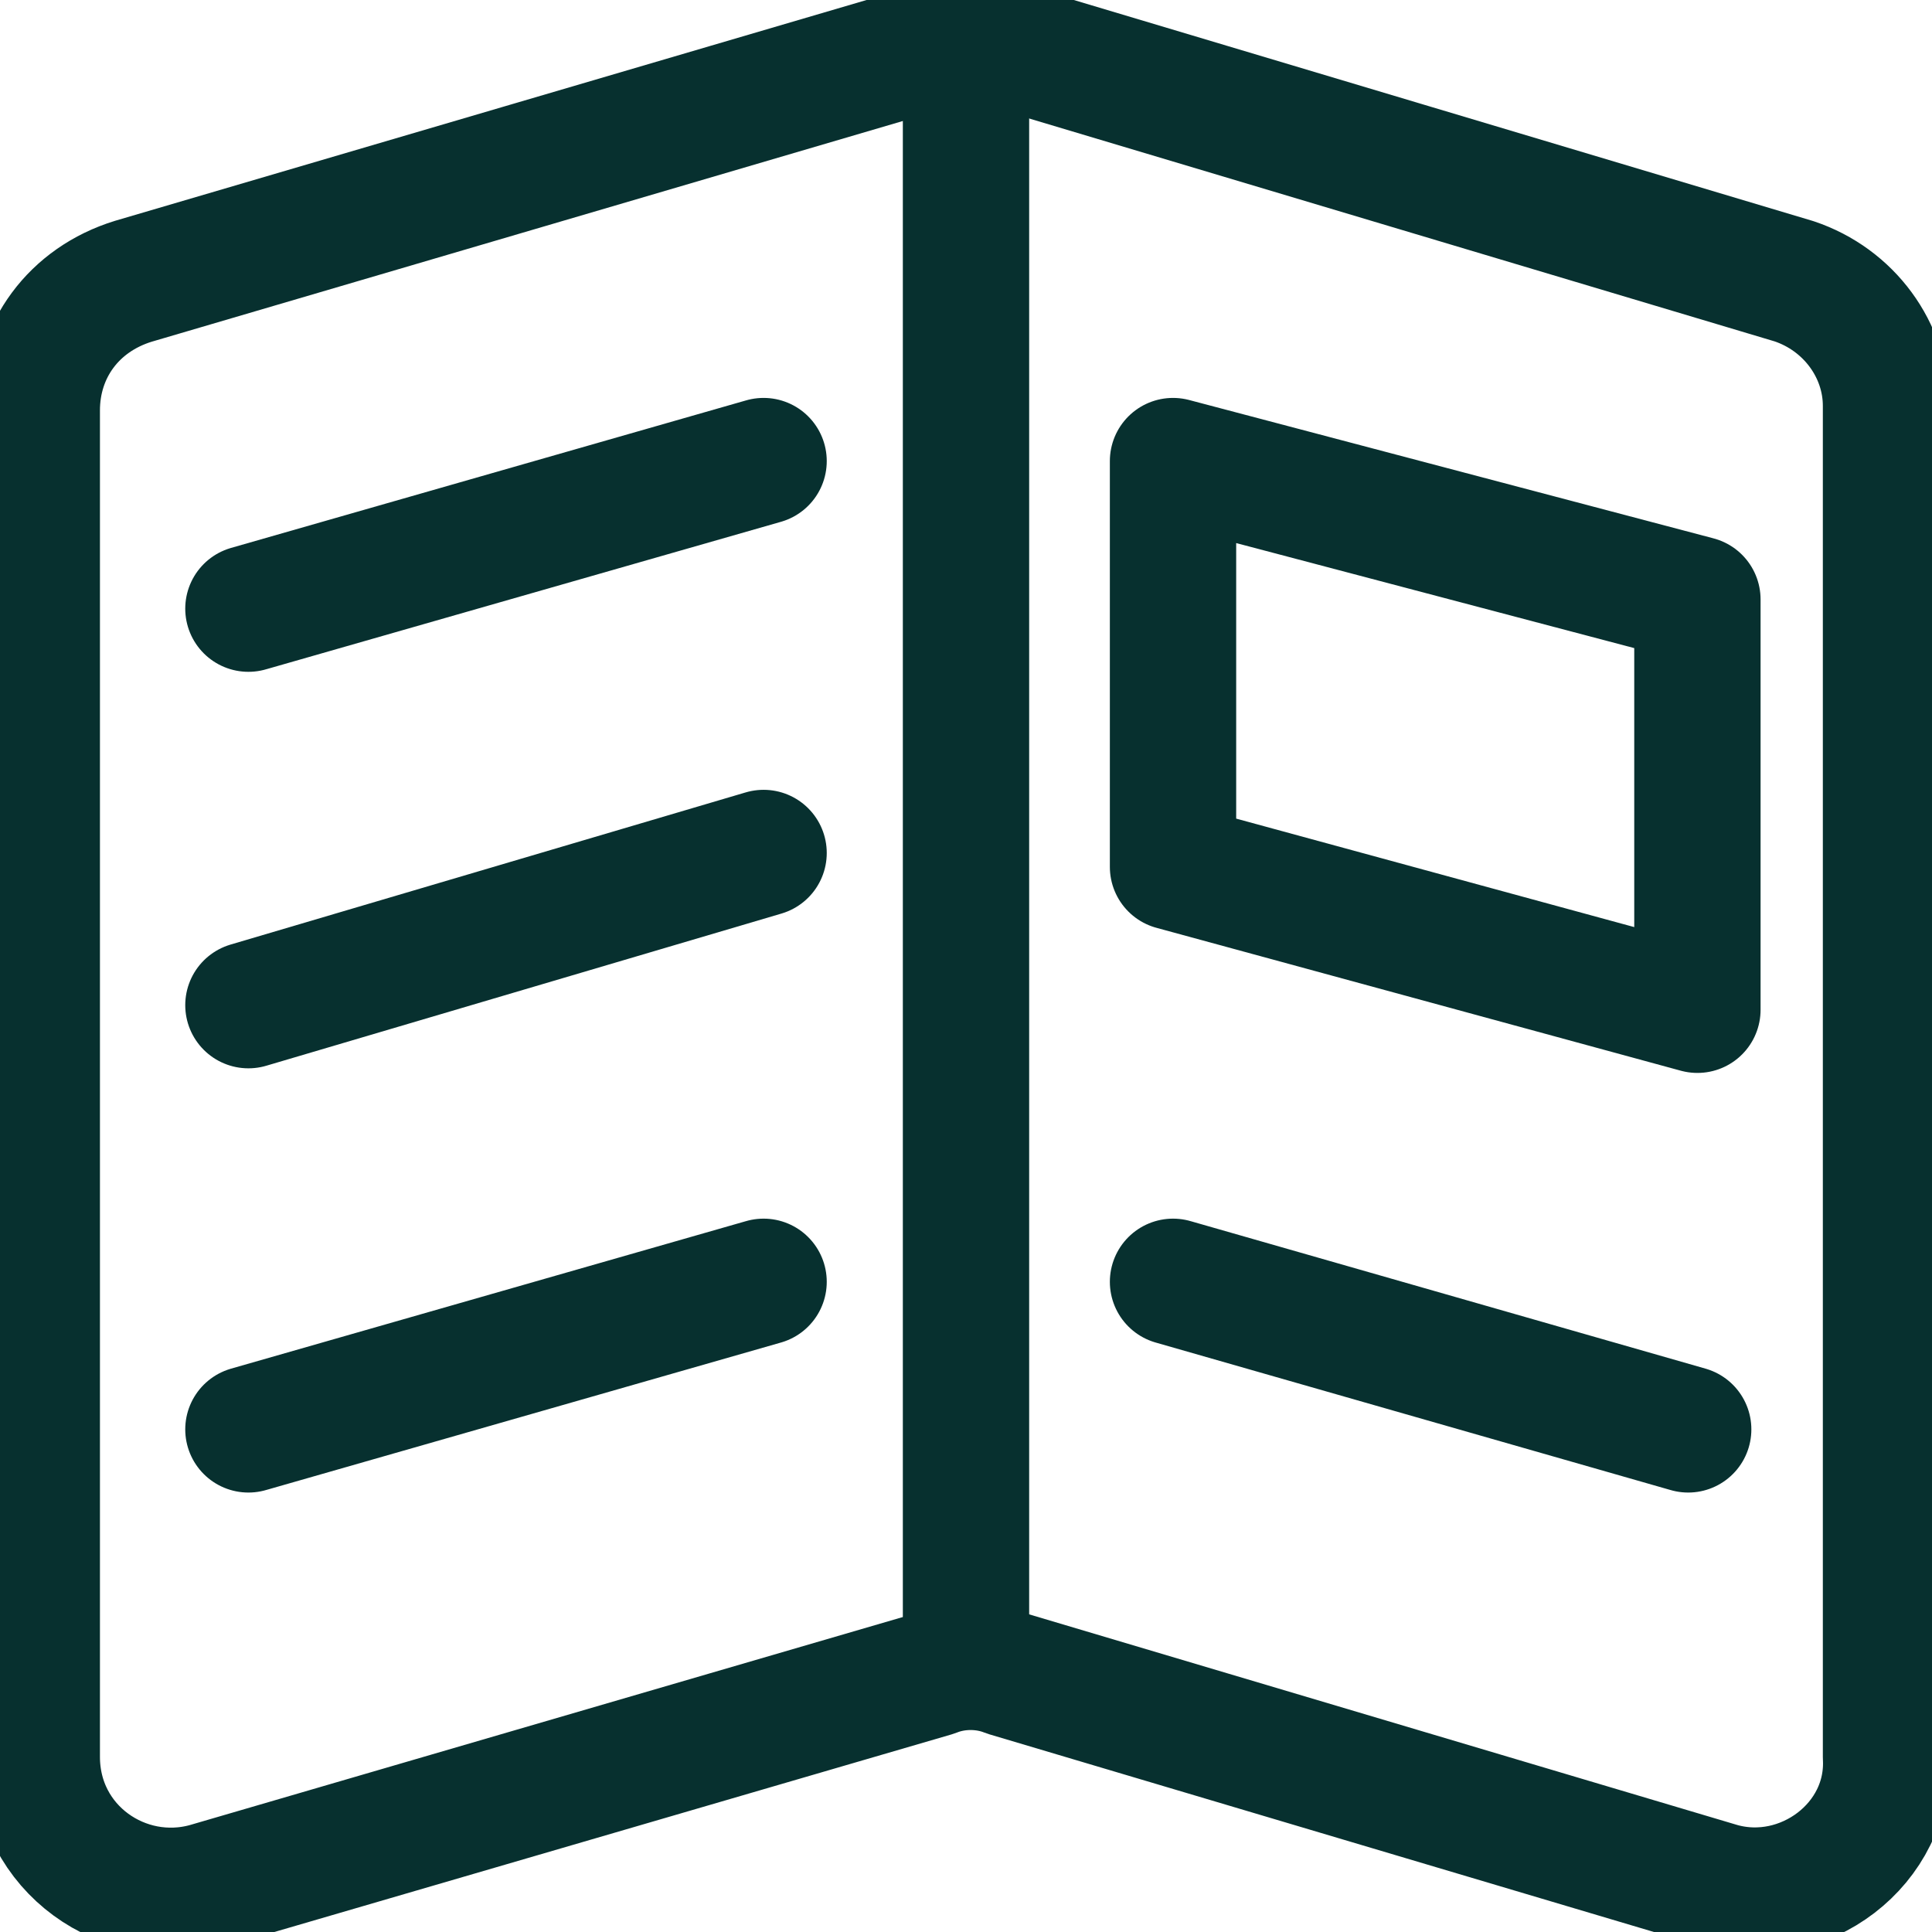 <svg width="26" height="26" viewBox="0 0 26 26" fill="none" xmlns="http://www.w3.org/2000/svg">
<path d="M23.152 25.379L13.557 22.525C13.248 22.401 12.876 22.401 12.567 22.525L2.786 25.379C1.671 25.69 0.495 24.883 0.495 23.642V5.523C0.495 4.716 0.99 4.033 1.795 3.785L12.567 0.62C12.876 0.496 13.248 0.496 13.557 0.62L24.143 3.785C24.886 4.033 25.381 4.716 25.381 5.461V23.642C25.443 24.821 24.267 25.69 23.152 25.379Z" stroke="#07302F" stroke-width="1.7" stroke-miterlimit="10" stroke-linecap="round" stroke-linejoin="round"/>
<path d="M13 0.621V22.339" stroke="#07302F" stroke-width="1.7" stroke-miterlimit="10" stroke-linecap="round" stroke-linejoin="round"/>
<path d="M10.276 6.205L3.343 8.191" stroke="#07302F" stroke-width="1.7" stroke-miterlimit="10" stroke-linecap="round" stroke-linejoin="round"/>
<path d="M10.276 11.479L3.343 13.527" stroke="#07302F" stroke-width="1.7" stroke-miterlimit="10" stroke-linecap="round" stroke-linejoin="round"/>
<path d="M15.786 17.25L22.719 19.236" stroke="#07302F" stroke-width="1.7" stroke-miterlimit="10" stroke-linecap="round" stroke-linejoin="round"/>
<path d="M10.276 17.25L3.343 19.236" stroke="#07302F" stroke-width="1.7" stroke-miterlimit="10" stroke-linecap="round" stroke-linejoin="round"/>
<path d="M15.786 11.666L22.843 13.589V8.067L15.786 6.205V11.666Z" stroke="#07302F" stroke-width="1.7" stroke-miterlimit="10" stroke-linecap="round" stroke-linejoin="round"/>
</svg>
